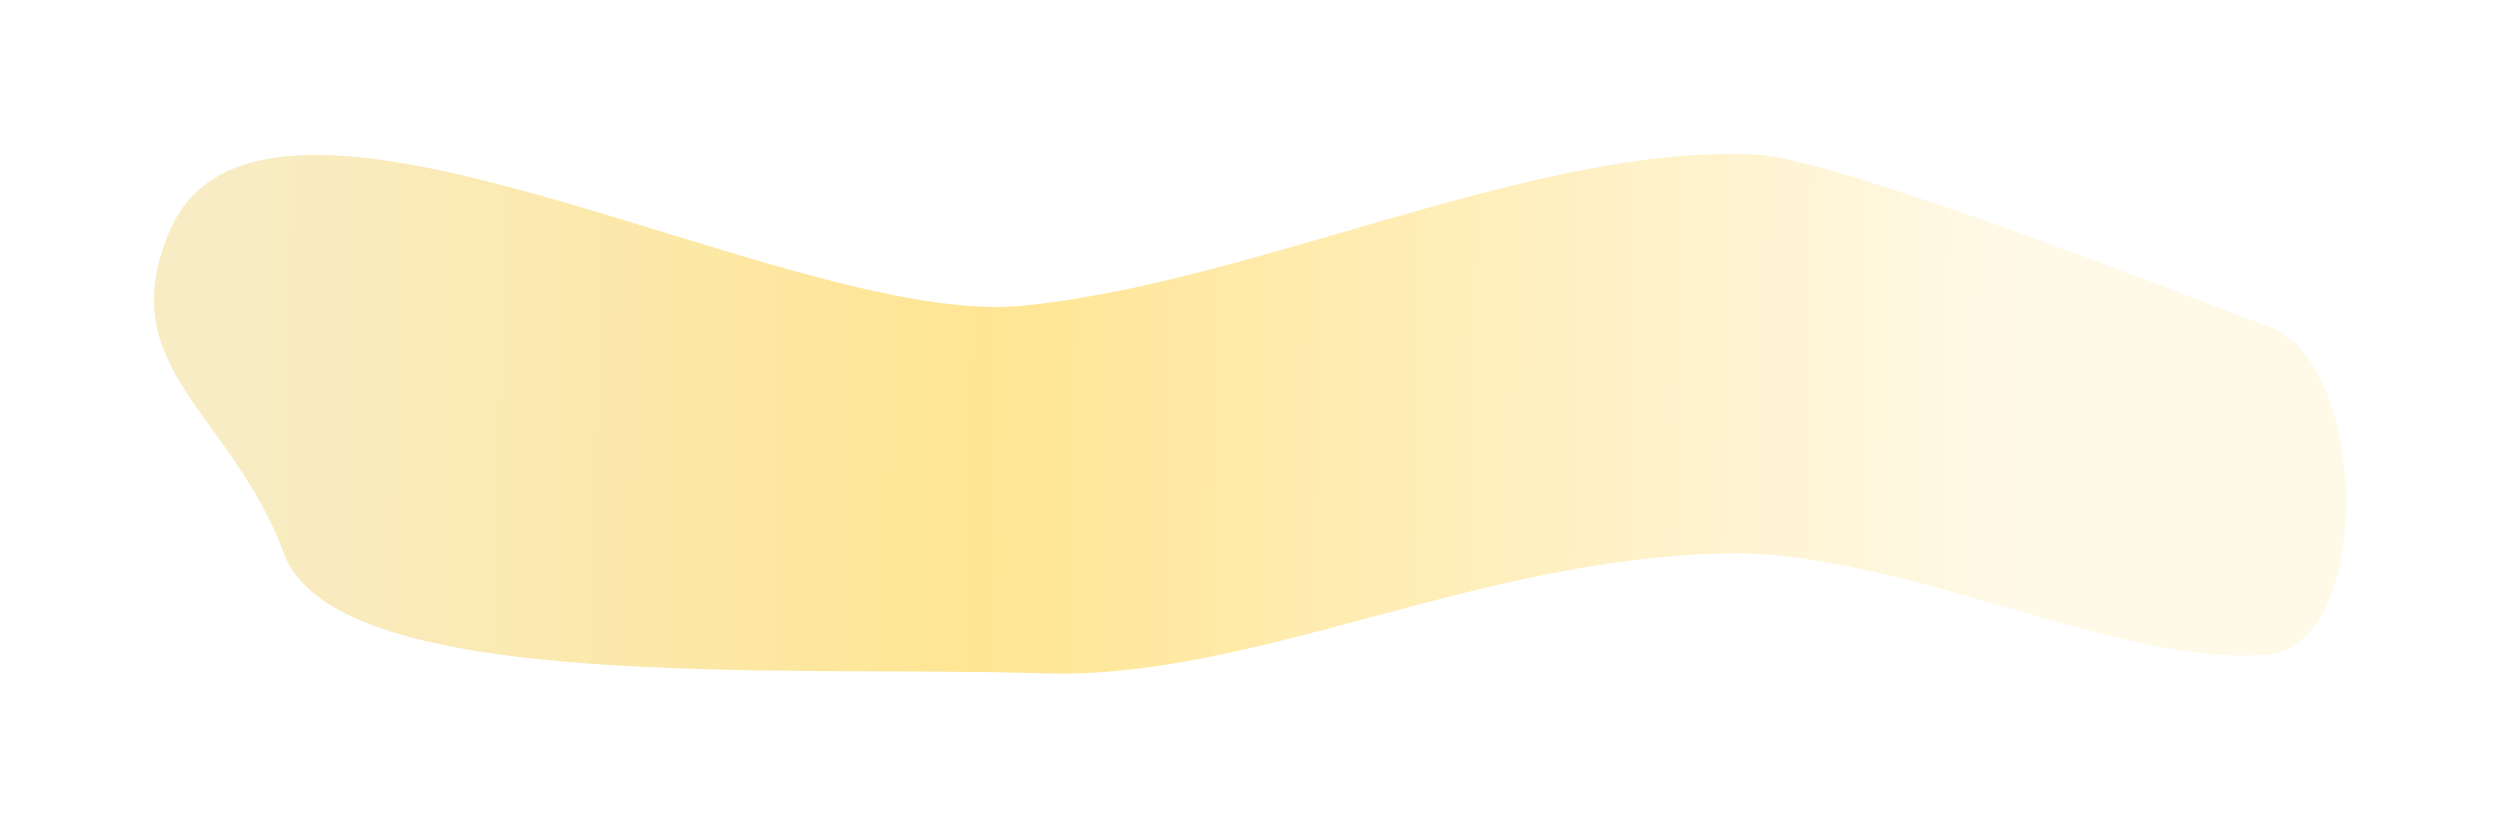 <?xml version="1.0" encoding="UTF-8"?> <svg xmlns="http://www.w3.org/2000/svg" width="2468" height="817" viewBox="0 0 2468 817" fill="none"><g filter="url(#filter0_f_340_368)"><path d="M167.126 228.878C257.297 14.724 776.702 323.98 1008.47 301.896C1237.02 280.119 1516.85 141.069 1734.73 152.688C1820.48 157.26 2211.87 312.337 2240.73 323.06C2339.87 359.889 2342.3 635.37 2240.73 645.814C2094.52 660.848 1880.45 543.174 1704.97 546.343C1454.72 550.861 1238.5 671.44 1029.64 664.73C776.779 656.606 332.151 686.385 280.232 546.343C228.313 406.3 110.266 363.92 167.126 228.878Z" fill="url(#paint0_linear_340_368)"></path></g><defs><filter id="filter0_f_340_368" x="0" y="0" width="2468" height="817" filterUnits="userSpaceOnUse" color-interpolation-filters="sRGB"><feFlood flood-opacity="0" result="BackgroundImageFix"></feFlood><feBlend mode="normal" in="SourceGraphic" in2="BackgroundImageFix" result="shape"></feBlend><feGaussianBlur stdDeviation="76" result="effect1_foregroundBlur_340_368"></feGaussianBlur></filter><linearGradient id="paint0_linear_340_368" x1="1988" y1="409" x2="232.897" y2="384.104" gradientUnits="userSpaceOnUse"><stop stop-color="#FFF9E7"></stop><stop offset="0.58" stop-color="#FFE593"></stop><stop offset="1" stop-color="#F8ECC4"></stop></linearGradient></defs></svg> 